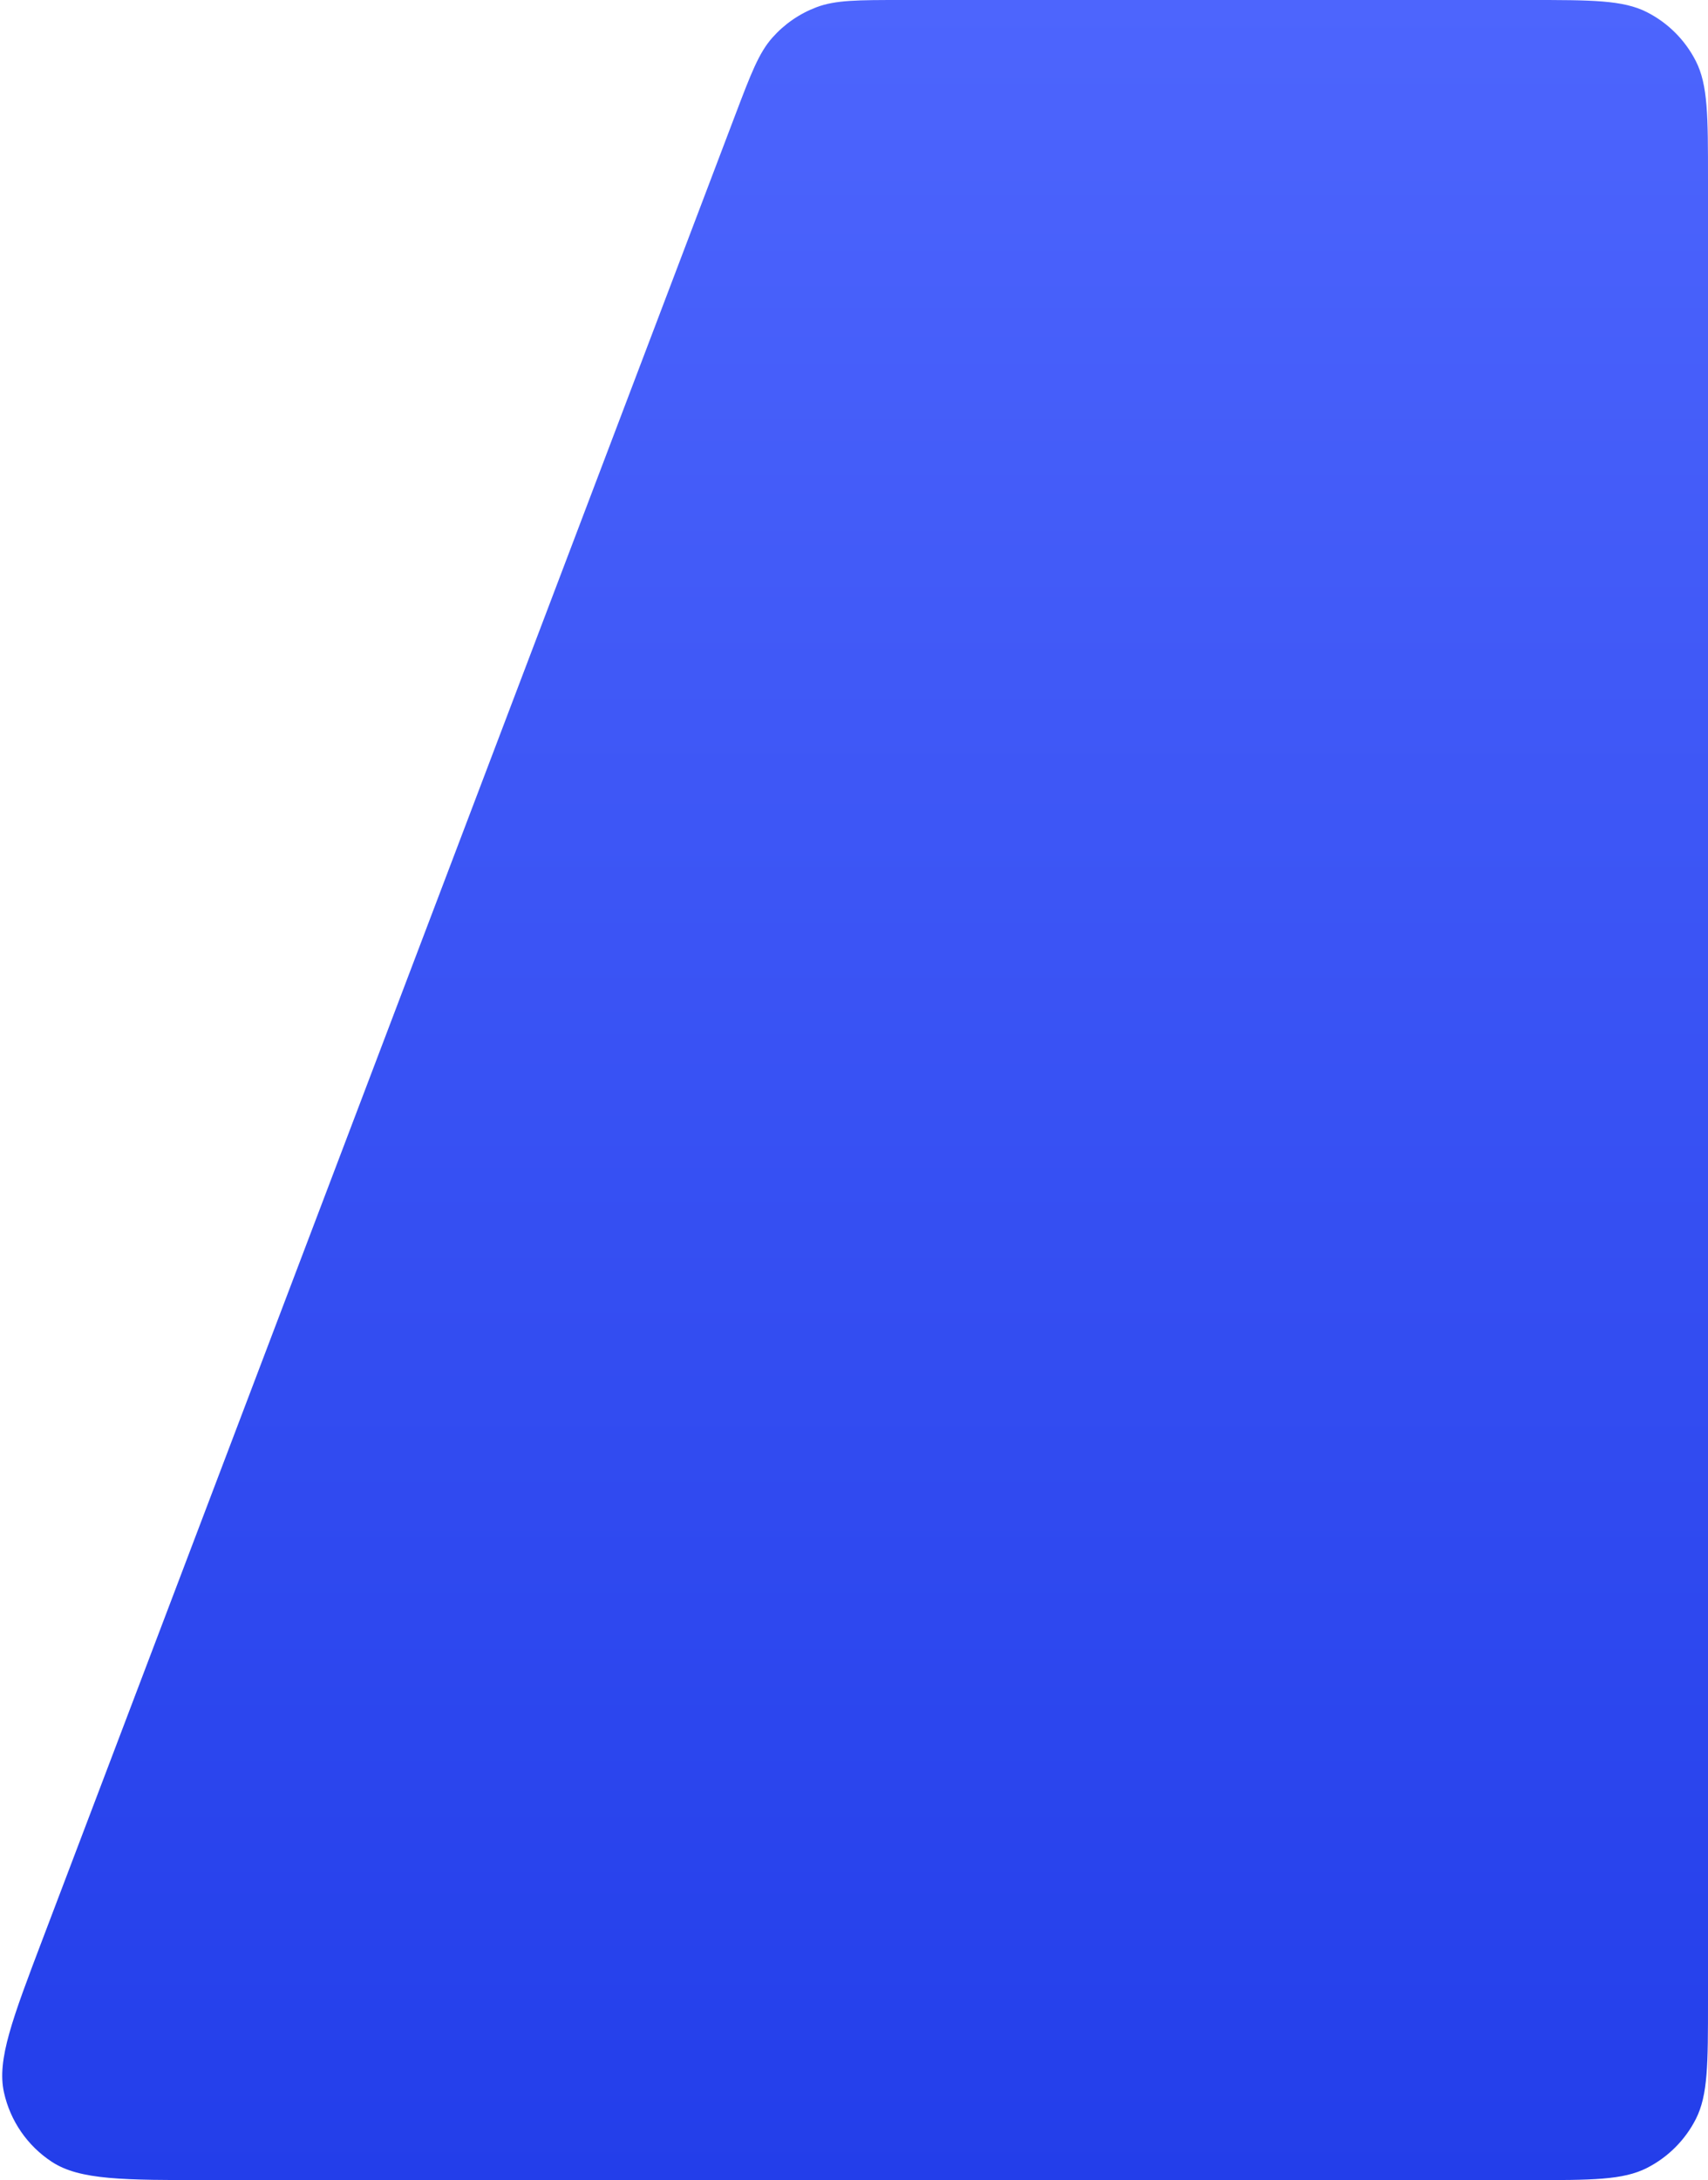 <svg width="489" height="624" viewBox="0 0 489 624" fill="none" xmlns="http://www.w3.org/2000/svg">
<path fill-rule="evenodd" clip-rule="evenodd" d="M210.458 33.021C214.981 21.112 217.243 15.158 221.131 10.772C224.567 6.897 228.891 3.913 233.734 2.078C239.215 0 245.584 0 258.322 0H437.8C455.722 0 464.683 0 471.528 3.488C477.549 6.556 482.444 11.451 485.512 17.472C489 24.317 489 33.278 489 51.2V572.8C489 590.722 489 599.682 485.512 606.528C482.444 612.549 477.549 617.444 471.528 620.512C464.683 624 455.722 624 437.8 624H60.215C35.293 624 22.833 624 14.844 618.764C7.856 614.185 2.936 607.053 1.136 598.894C-0.922 589.567 3.502 577.918 12.351 554.621L210.458 33.021Z" fill="url(#paint0_linear)"/>
<defs>
<linearGradient id="paint0_linear" x1="-14" y1="0" x2="-14" y2="624" gradientUnits="userSpaceOnUse">
<stop stop-color="#4D65FD"/>
<stop offset="1" stop-color="#233EEA"/>
</linearGradient>
</defs>
</svg>

